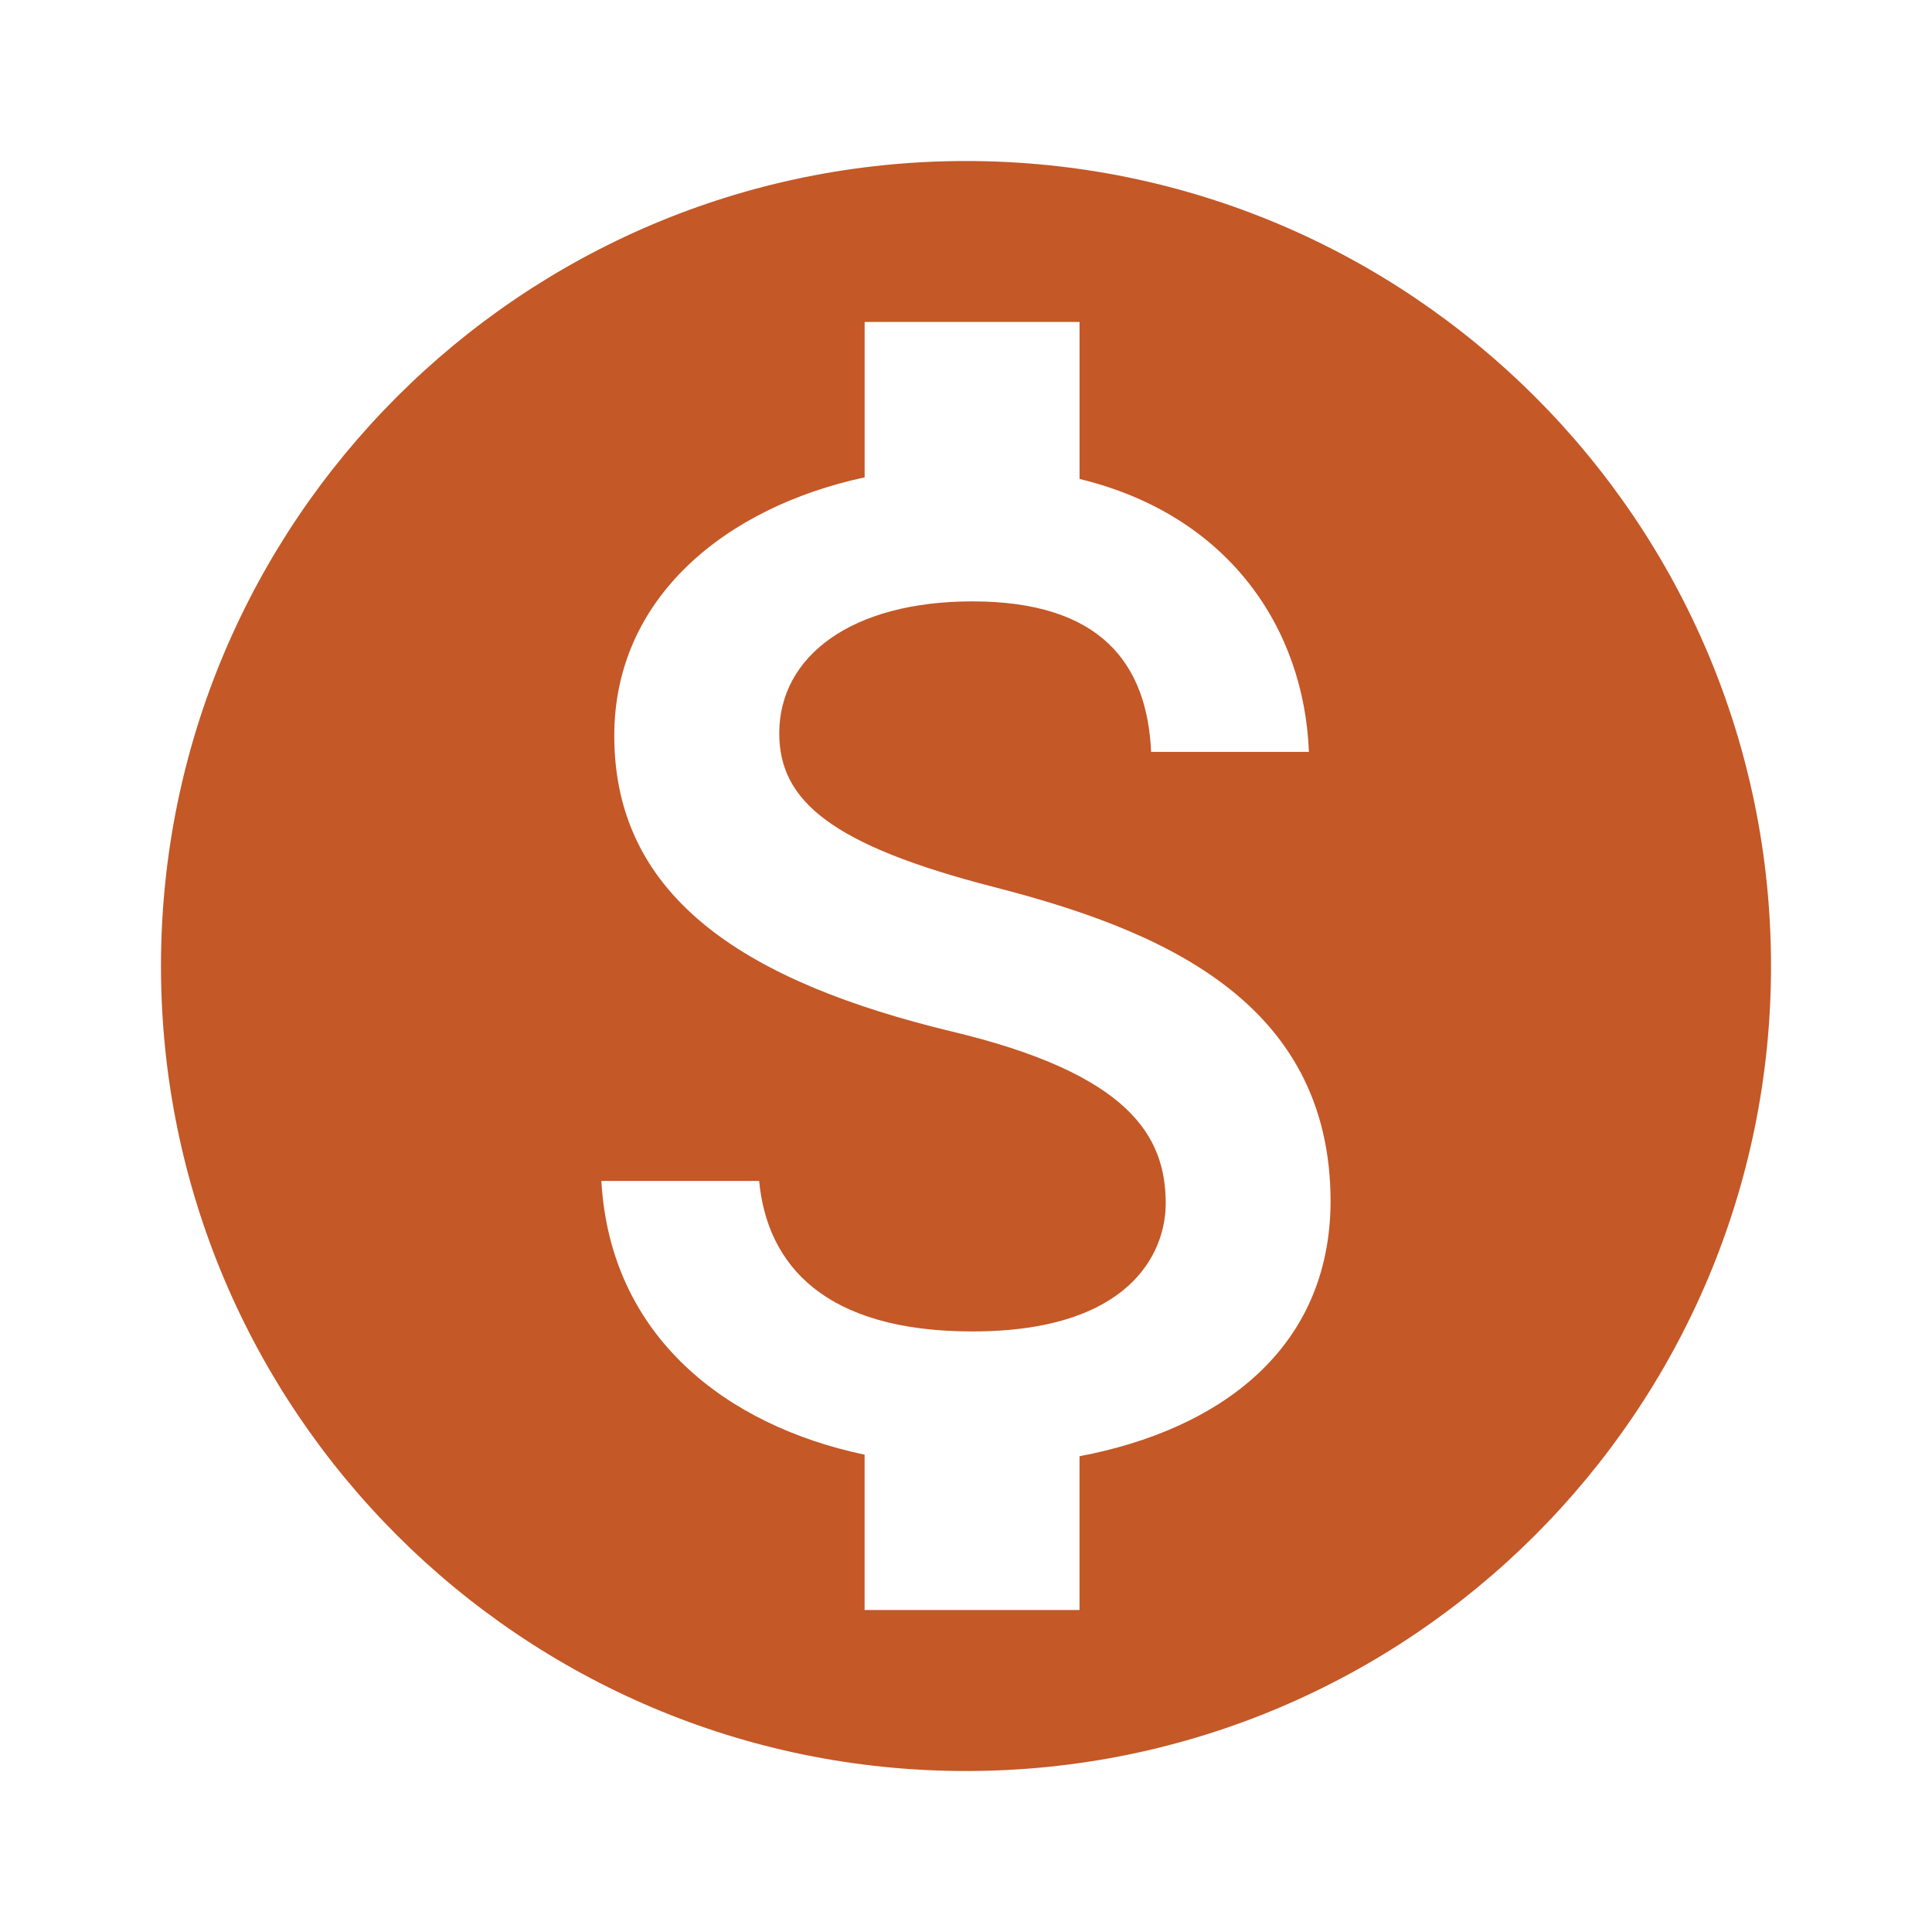 <?xml version="1.0" encoding="utf-8"?>

<!-- Generator: Adobe Illustrator 15.0.0, SVG Export Plug-In . SVG Version: 6.00 Build 0)  -->

<!DOCTYPE svg PUBLIC "-//W3C//DTD SVG 1.1//EN" "http://www.w3.org/Graphics/SVG/1.1/DTD/svg11.dtd">

<svg version="1.1" id="Layer_1" xmlns="http://www.w3.org/2000/svg" xmlns:xlink="http://www.w3.org/1999/xlink" x="0px" y="0px"

	 width="52.157px" height="52.158px" viewBox="-28.157 -14.079 52.157 52.158"

	 enable-background="new -28.157 -14.079 52.157 52.158" xml:space="preserve">

<path fill="#c45827" d="M-2.079-9.732c-11.996,0-21.732,9.736-21.732,21.732c0,11.995,9.736,21.732,21.732,21.732

	c11.995,0,21.733-9.737,21.733-21.732C19.654,0.004,9.917-9.732-2.079-9.732z M0.986,25.234v4.151h-5.802v-4.193

	c-3.717-0.783-6.868-3.175-7.106-7.39h4.259c0.217,2.283,1.782,4.063,5.759,4.063c4.26,0,5.217-2.128,5.217-3.455

	c0-1.804-0.957-3.499-5.803-4.649c-5.39-1.306-9.084-3.521-9.084-7.977c0-3.738,3.021-6.173,6.759-6.976v-4.195h5.802v4.238

	C5.027-0.17,7.049,2.895,7.179,6.219h-4.26C2.811,3.807,1.529,2.156-1.905,2.156c-3.26,0-5.215,1.477-5.215,3.563

	c0,1.826,1.413,3.021,5.802,4.15c4.39,1.131,9.082,3.021,9.082,8.497C7.744,22.344,4.768,24.518,0.986,25.234z"/>

</svg>

